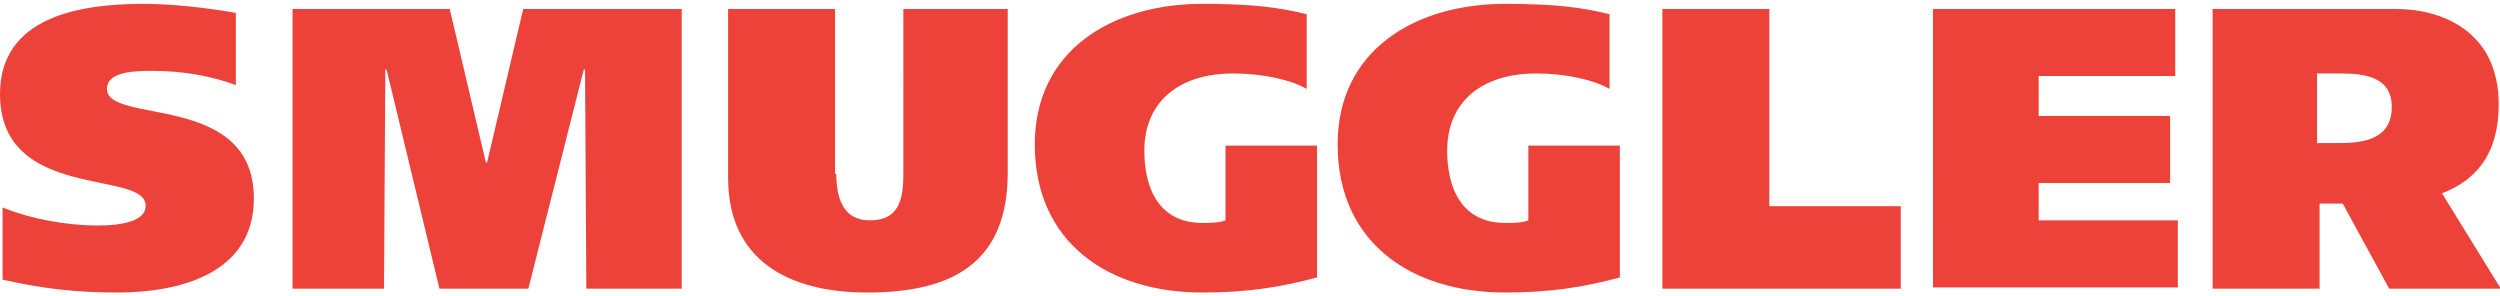 <?xml version="1.0" encoding="UTF-8"?>
<svg xmlns="http://www.w3.org/2000/svg" width="194" height="23" class="svg replaced-svg">
  <path fill="#ED423A" d="M18.3 6.6c-1.9-.7-4.1-1.1-6.4-1.1-1.3 0-3.6 0-3.6 1.4 0 2.8 11.4.2 11.4 8.5 0 5.8-5.7 7.3-10.6 7.3-3.2 0-5.8-.3-8.9-1v-5.6c2.2.9 5 1.4 7.4 1.4 2 0 3.7-.4 3.7-1.5.1-2.9-11.3-.3-11.3-8.7 0-6 6.2-7 11.1-7 2.3 0 4.9.3 7.2.7v5.6zM22.6.7h12.3l2.8 11.9h.1L40.6.7h12.3v21.7h-7.4l-.1-17h-.1l-4.3 17h-6.9L30 5.4h-.1l-.1 17h-7.1V.7zM64.9 13.5c0 2 .6 3.6 2.6 3.6 2.2 0 2.6-1.5 2.6-3.6V.7h8.1v12.7c0 7-4.3 9.3-10.9 9.3-6.1 0-10.8-2.5-10.8-8.9V.7h8.3v12.8zM102.3 21.5c-2.9.8-5.6 1.2-9 1.2-7.2 0-13-3.8-13-11.5 0-7.3 6-10.9 13-10.9 4.1 0 6 .3 8.1.8v5.8c-1.2-.7-3.4-1.2-5.7-1.2-4.1 0-6.9 2.1-6.9 6 0 3 1.2 5.6 4.5 5.6.6 0 1.3 0 1.8-.2v-5.8h7.1v10.2zM125.8 21.5c-2.9.8-5.6 1.2-9 1.2-7.2 0-13-3.8-13-11.5 0-7.3 6-10.9 13-10.9 4.1 0 6 .3 8.1.8v5.8c-1.2-.7-3.4-1.2-5.7-1.2-4.1 0-6.9 2.1-6.9 6 0 3 1.2 5.6 4.5 5.6.6 0 1.3 0 1.8-.2v-5.8h7.1v10.2zM129 .7h8.3V16h10.2v6.4H129V.7zM150 .7h18.8v5.2h-10.6V9h10.2v5.2h-10.2v2.9H169v5.2h-19V.7zM194 22.3l-4.5-7.3c2.6-1 4.4-3 4.4-6.9 0-5.8-4.6-7.4-7.9-7.4h-14.3v21.7h8.3v-6.6h1.8l3.6 6.6h8.6zm-14.2-11.2V5.7h1.8c2 0 4 .3 4 2.6 0 2.4-2 2.8-4 2.8h-1.8z"></path>
</svg>
